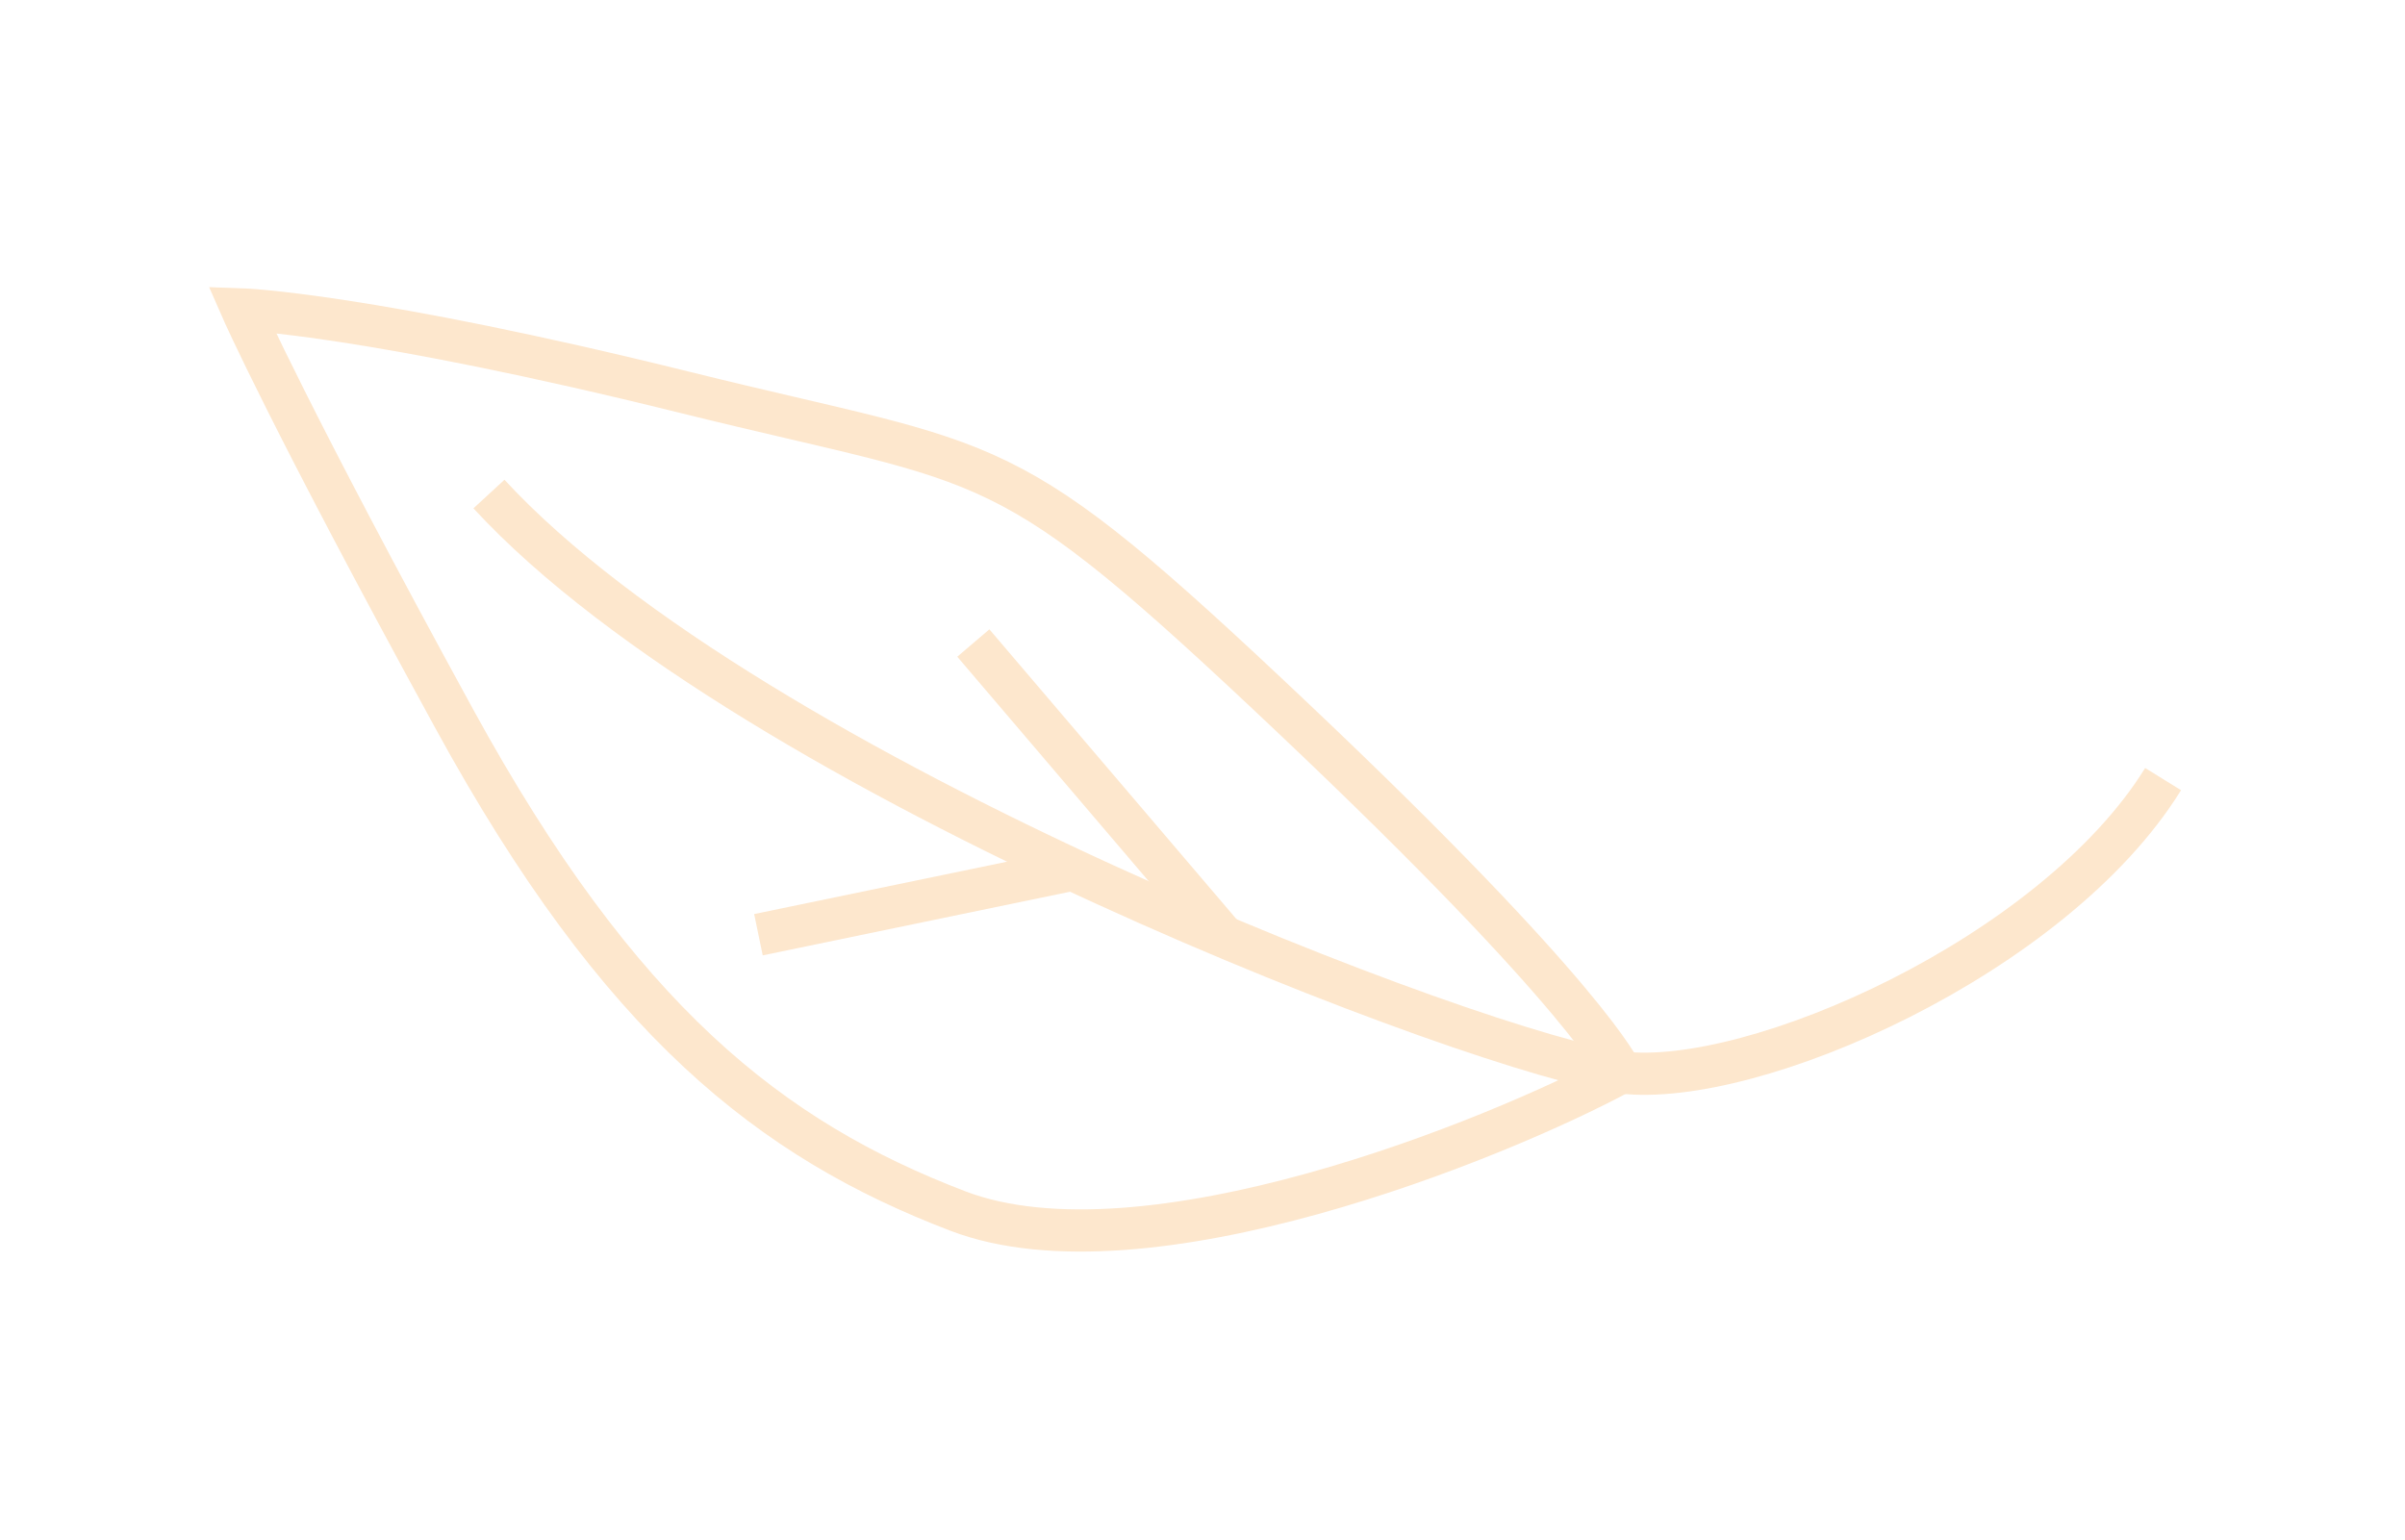 <svg width="114" height="73" viewBox="0 0 114 73" fill="none" xmlns="http://www.w3.org/2000/svg">
<path d="M76.843 50.84C70.902 54.043 54.236 60.791 45.398 57.408C36.559 54.025 29.38 48.419 21.531 34.073C13.682 19.727 11.466 14.666 11.466 14.666C11.466 14.666 17.397 14.868 32.495 18.608C47.592 22.348 47.316 20.813 61.312 34.059C75.308 47.305 76.843 50.84 76.843 50.84Z" stroke="#FDE7CD" stroke-width="2" stroke-miterlimit="10"/>
<path d="M102.534 36.934C97.35 45.309 83.11 51.602 76.843 50.84C70.576 50.078 35.636 36.942 23.177 23.421" stroke="#FDE7CD" stroke-width="2" stroke-miterlimit="10"/>
<path d="M46.137 30.483L58.007 44.407" stroke="#FDE7CD" stroke-width="2" stroke-miterlimit="10"/>
<path d="M35.951 44.311L50.841 41.227" stroke="#FDE7CD" stroke-width="2" stroke-miterlimit="10"/>
</svg>
